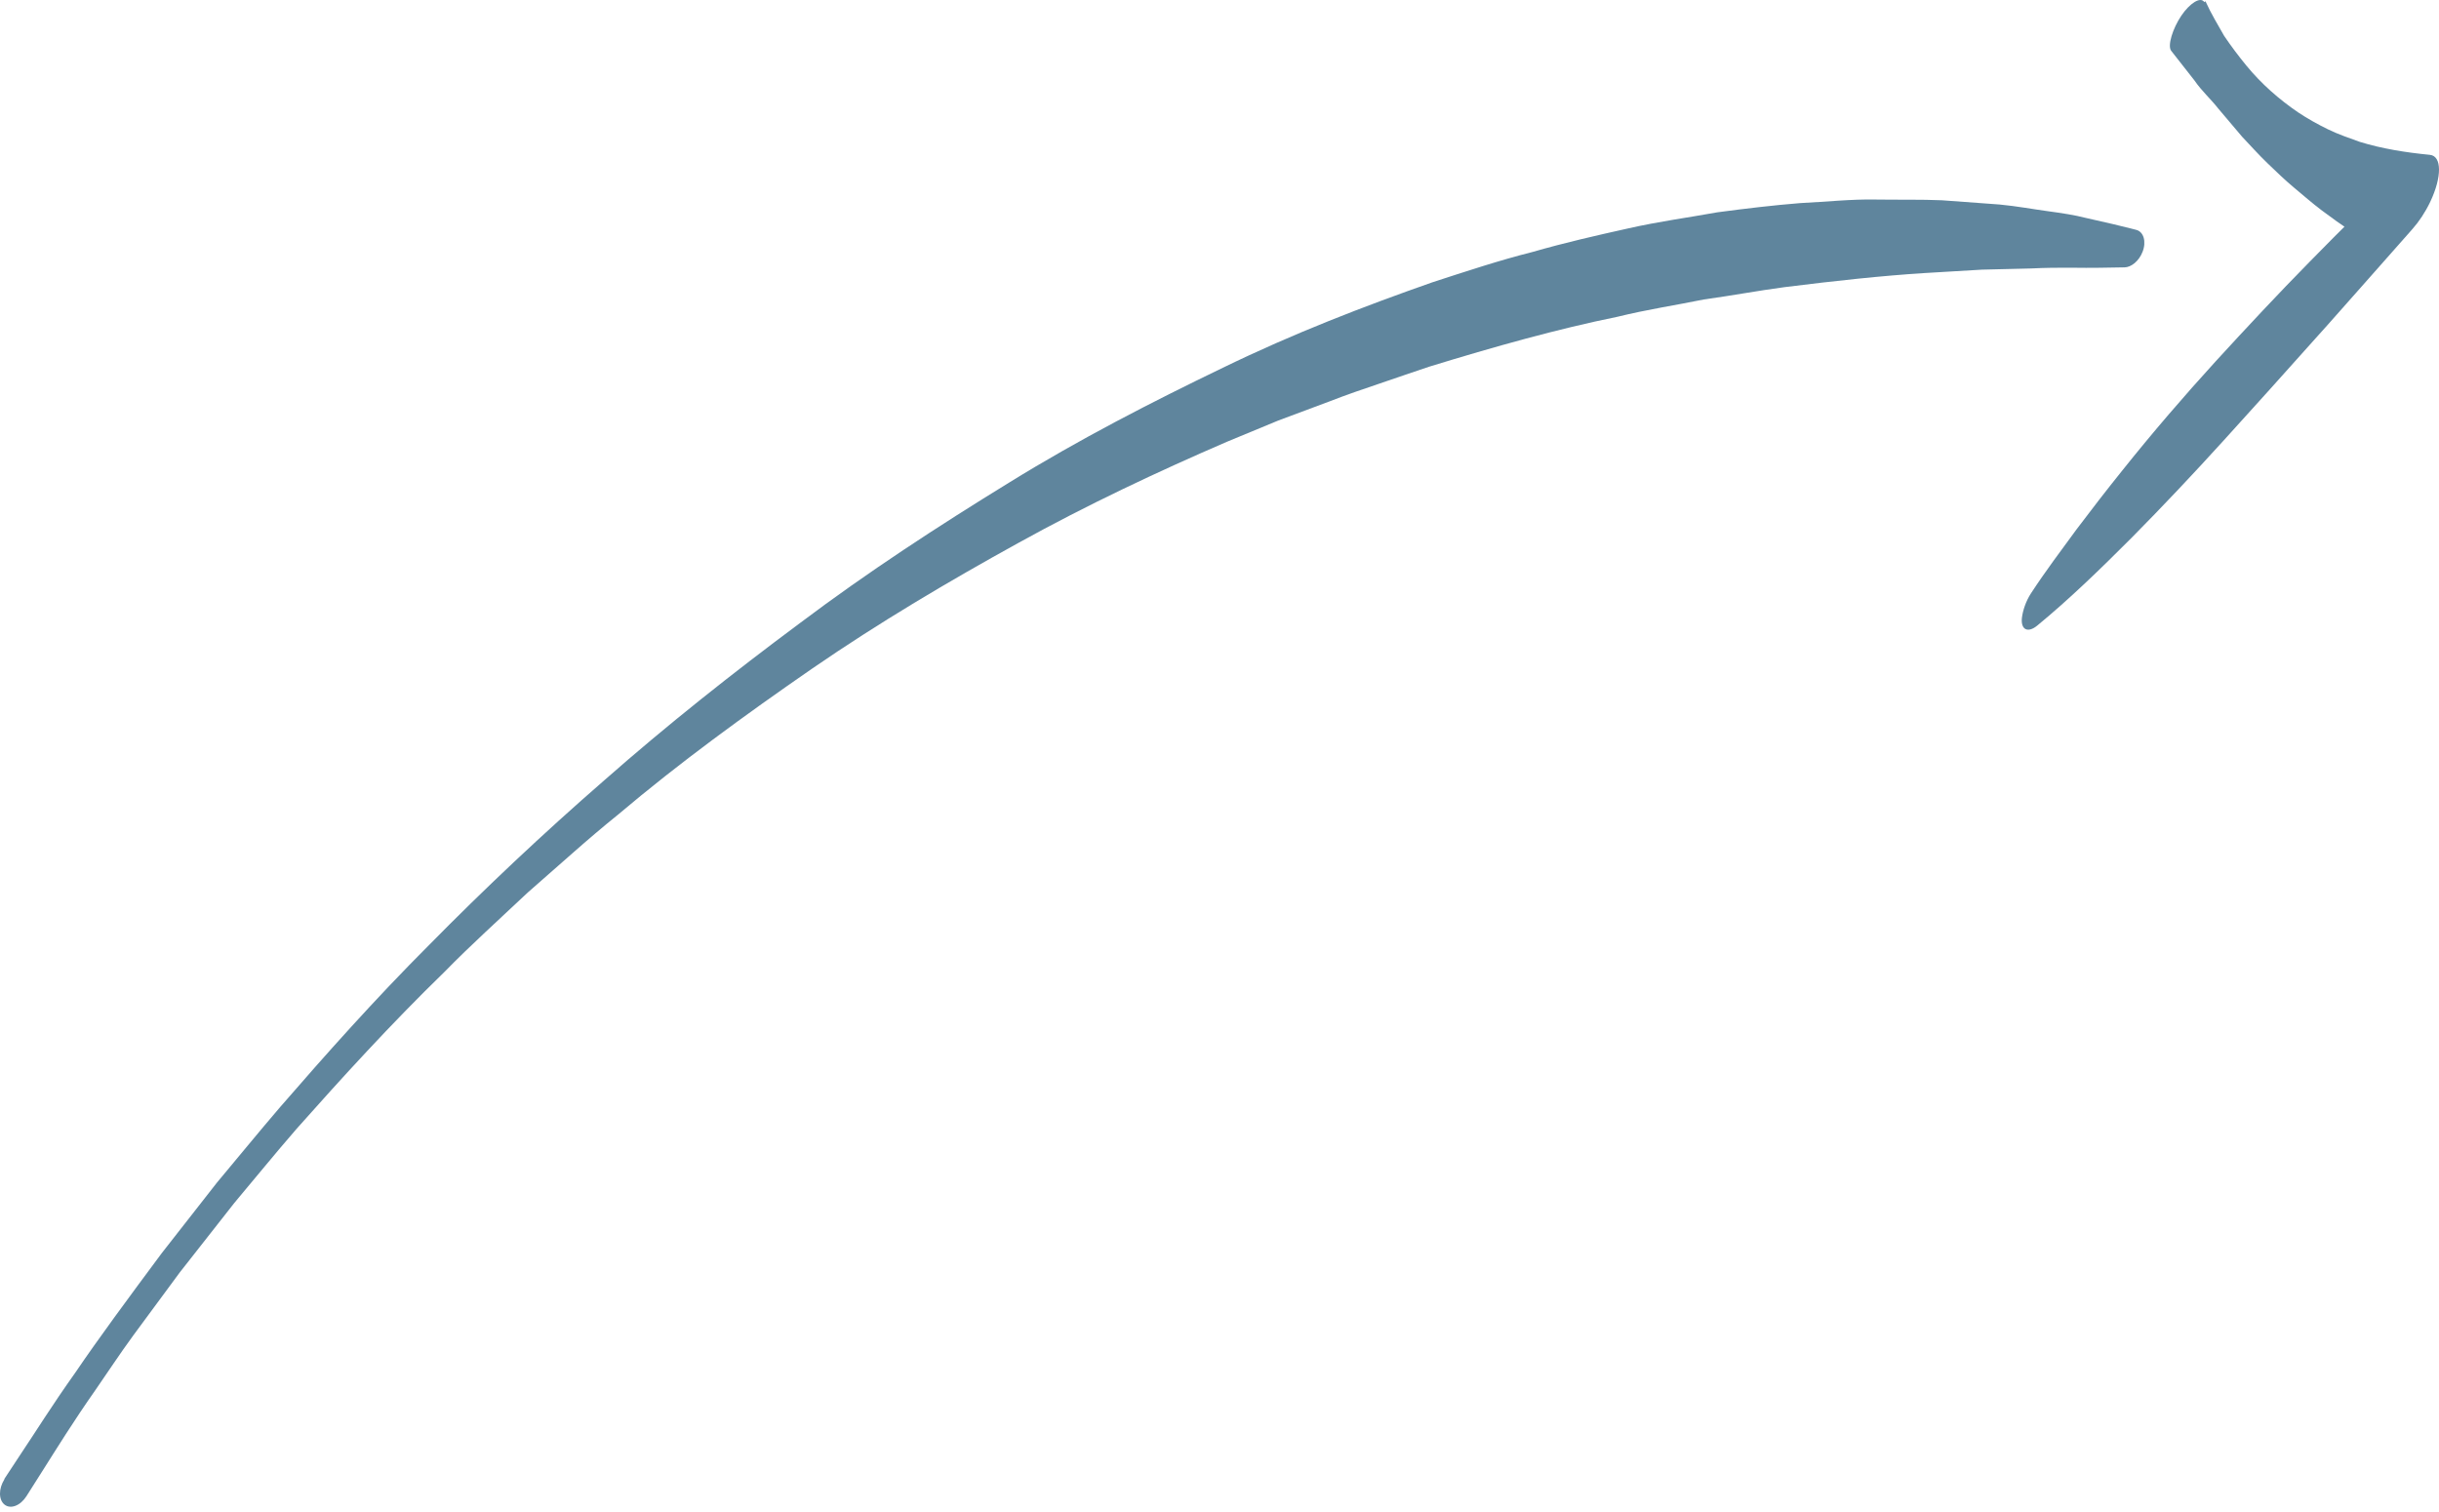 <?xml version="1.0" encoding="UTF-8"?> <svg xmlns="http://www.w3.org/2000/svg" width="258" height="160" viewBox="0 0 258 160" fill="none"> <path d="M0.465 156.455C0.465 156.455 1.139 155.438 2.404 153.508C3.69 151.603 5.453 148.75 7.982 145.193C10.436 141.579 13.535 137.386 17.107 132.578C18.951 130.227 20.905 127.738 22.96 125.099C25.098 122.558 27.304 119.83 29.665 117.085C34.422 111.602 39.624 105.74 45.403 99.961C51.141 94.133 57.354 88.265 63.937 82.537C70.503 76.754 77.461 71.238 84.631 65.908C91.783 60.524 99.237 55.668 106.731 51.064C114.228 46.43 121.836 42.537 129.354 38.907C136.876 35.247 144.312 32.397 151.509 29.869C155.103 28.7 158.638 27.529 162.089 26.663C165.544 25.666 168.913 24.903 172.171 24.177C175.443 23.434 178.594 23.018 181.655 22.462C184.699 22.054 187.63 21.712 190.405 21.488C193.169 21.353 195.859 21.061 198.355 21.11C200.84 21.148 203.219 21.092 205.416 21.188C207.605 21.344 209.63 21.505 211.517 21.636C213.386 21.814 215.063 22.133 216.588 22.338C218.114 22.544 219.475 22.754 220.625 23.051C221.78 23.318 222.752 23.537 223.552 23.718C225.139 24.098 225.97 24.317 225.97 24.317C226.757 24.515 227.066 25.561 226.643 26.641C226.268 27.611 225.447 28.283 224.719 28.288L224.66 28.286C224.66 28.286 223.766 28.297 222.071 28.328C220.387 28.371 217.97 28.247 214.827 28.402C213.259 28.45 211.54 28.486 209.656 28.527C207.765 28.627 205.715 28.773 203.529 28.891C199.161 29.167 194.188 29.698 188.751 30.381C186.03 30.738 183.181 31.279 180.244 31.68C177.282 32.287 174.244 32.737 171.086 33.515C164.79 34.792 158.093 36.67 151.179 38.793C149.454 39.363 147.712 39.98 145.95 40.572C144.188 41.163 142.412 41.773 140.625 42.47C138.842 43.138 137.034 43.812 135.227 44.485C133.423 45.229 131.595 45.978 129.777 46.74C122.481 49.893 115.063 53.373 107.715 57.443C100.358 61.501 93.013 65.844 85.92 70.727C78.838 75.621 71.889 80.675 65.392 86.169C63.741 87.502 62.144 88.866 60.568 90.255C58.992 91.644 57.43 93.016 55.867 94.387C52.835 97.241 49.807 99.965 47.009 102.828C41.279 108.396 36.108 114.093 31.383 119.411C29.039 122.11 26.874 124.786 24.778 127.275C22.755 129.85 20.827 132.305 19.011 134.621C17.27 136.995 15.629 139.218 14.116 141.256C12.613 143.307 11.33 145.283 10.124 147.014C7.716 150.446 5.921 153.363 4.691 155.3C3.46 157.237 2.792 158.296 2.792 158.296C2.156 159.29 1.134 159.687 0.489 159.186C-0.155 158.684 -0.165 157.491 0.471 156.497C0.447 156.501 0.451 156.472 0.465 156.455Z" fill="#5F859D"></path> <path d="M233.309 0.155C233.913 1.493 234.618 2.63 235.28 3.808C236.019 4.893 236.8 5.937 237.615 6.929C239.236 8.903 241.093 10.516 243.094 11.885C244.103 12.557 245.154 13.141 246.239 13.674C247.324 14.206 248.485 14.599 249.62 15.008C251.968 15.732 254.467 16.131 257.034 16.381C258.313 16.5 258.318 18.733 257.075 21.349C256.543 22.463 255.893 23.435 255.201 24.216L254.669 24.822L249.81 30.318C248.182 32.139 246.579 33.992 244.959 35.777C243.339 37.563 241.728 39.405 240.108 41.191L235.258 46.558C232.018 50.129 228.779 53.562 225.49 56.887C222.209 60.175 218.902 63.387 215.513 66.173C214.493 67.018 213.736 66.607 213.882 65.346C213.976 64.579 214.306 63.589 214.829 62.788L214.863 62.736C216.416 60.36 218.045 58.214 219.641 56.027C221.244 53.897 222.873 51.798 224.493 49.781C227.742 45.71 231.041 41.887 234.347 38.258C237.663 34.64 240.986 31.078 244.309 27.702C247.641 24.29 250.973 21.016 254.304 17.835L251.939 26.276C250.804 25.728 249.719 25.103 248.66 24.416C247.609 23.739 246.583 23.001 245.583 22.247C244.582 21.492 243.624 20.65 242.658 19.845C241.691 19.039 240.767 18.145 239.851 17.262C238.935 16.378 238.07 15.417 237.188 14.482L234.66 11.496C233.845 10.458 232.895 9.626 232.131 8.51L229.696 5.406L229.679 5.385C229.243 4.853 229.844 2.987 230.739 1.664C231.633 0.341 232.78 -0.397 233.174 0.223C233.191 0.197 233.284 0.124 233.309 0.155Z" fill="#5F859D"></path> </svg> 